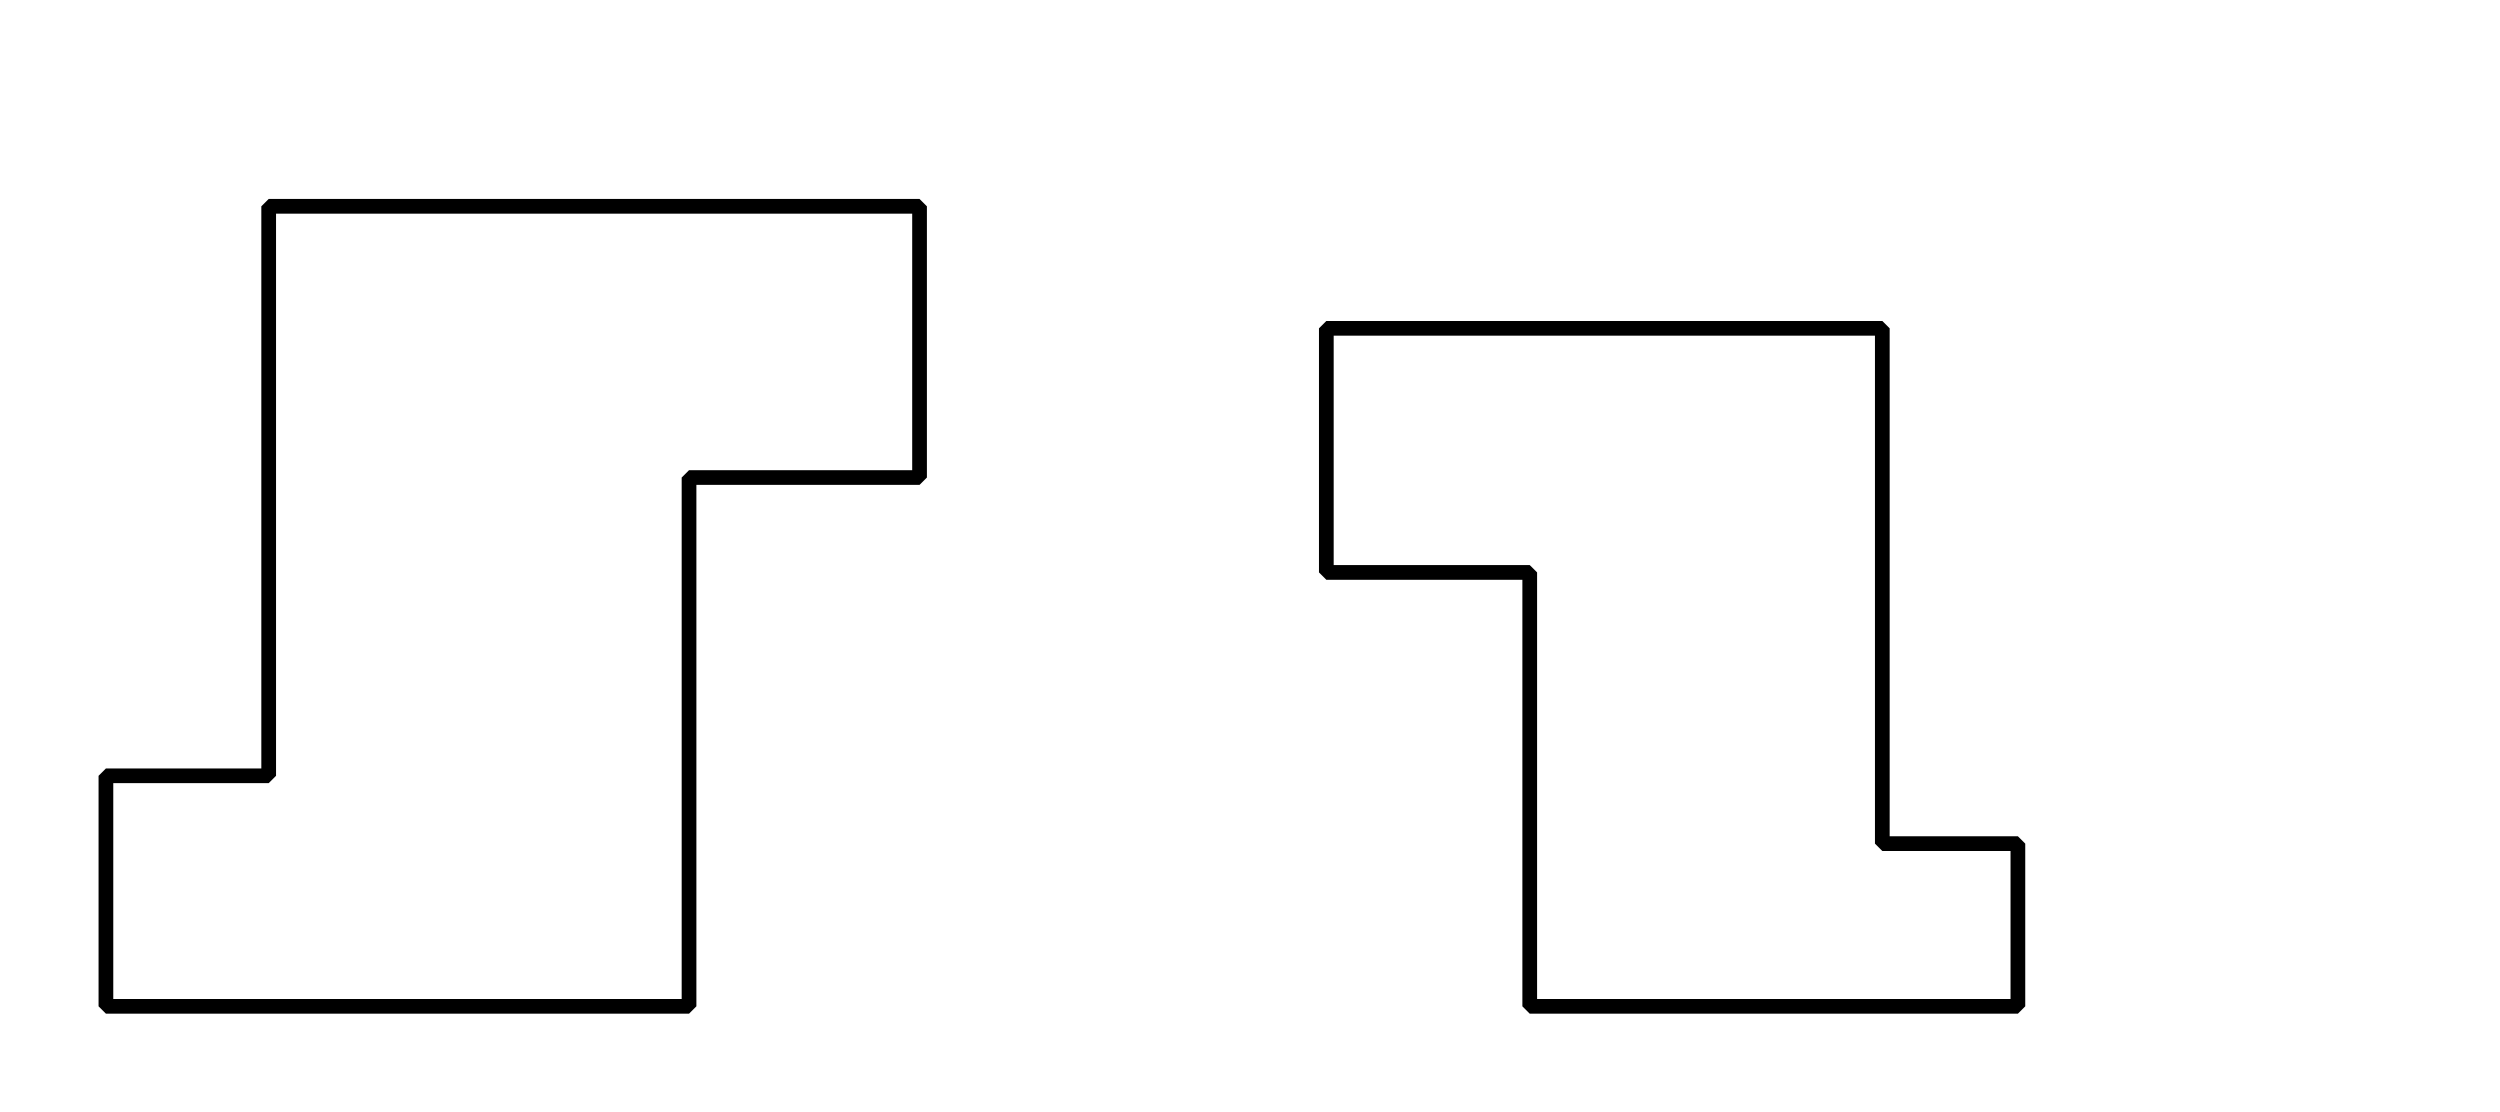<?xml version='1.0' encoding='UTF-8'?>
<!-- This file was generated by dvisvgm 2.1.3 -->
<svg height='75.6pt' version='1.1' viewBox='-72 -72 169.92 75.6' width='169.92pt' xmlns='http://www.w3.org/2000/svg' xmlns:xlink='http://www.w3.org/1999/xlink'>
<defs>
<clipPath id='clip1'>
<path d='M-72 3.602V-72H97.921V3.602ZM97.921 -72'/>
</clipPath>
</defs>
<g id='page1'>
<path clip-path='url(#clip1)' d='M-64.801 -3.602V-19.27H-53.738V-57.977H-9.5V-39.543H-25.168V-3.602Z' fill='none' stroke='#000000' stroke-linejoin='bevel' stroke-miterlimit='10.037' stroke-width='1'/>
<path clip-path='url(#clip1)' d='M31.973 -3.602V-33.094H18.148V-49.684H55.937V-14.66H65.152V-3.602Z' fill='none' stroke='#000000' stroke-linejoin='bevel' stroke-miterlimit='10.037' stroke-width='1'/>
</g>
</svg>